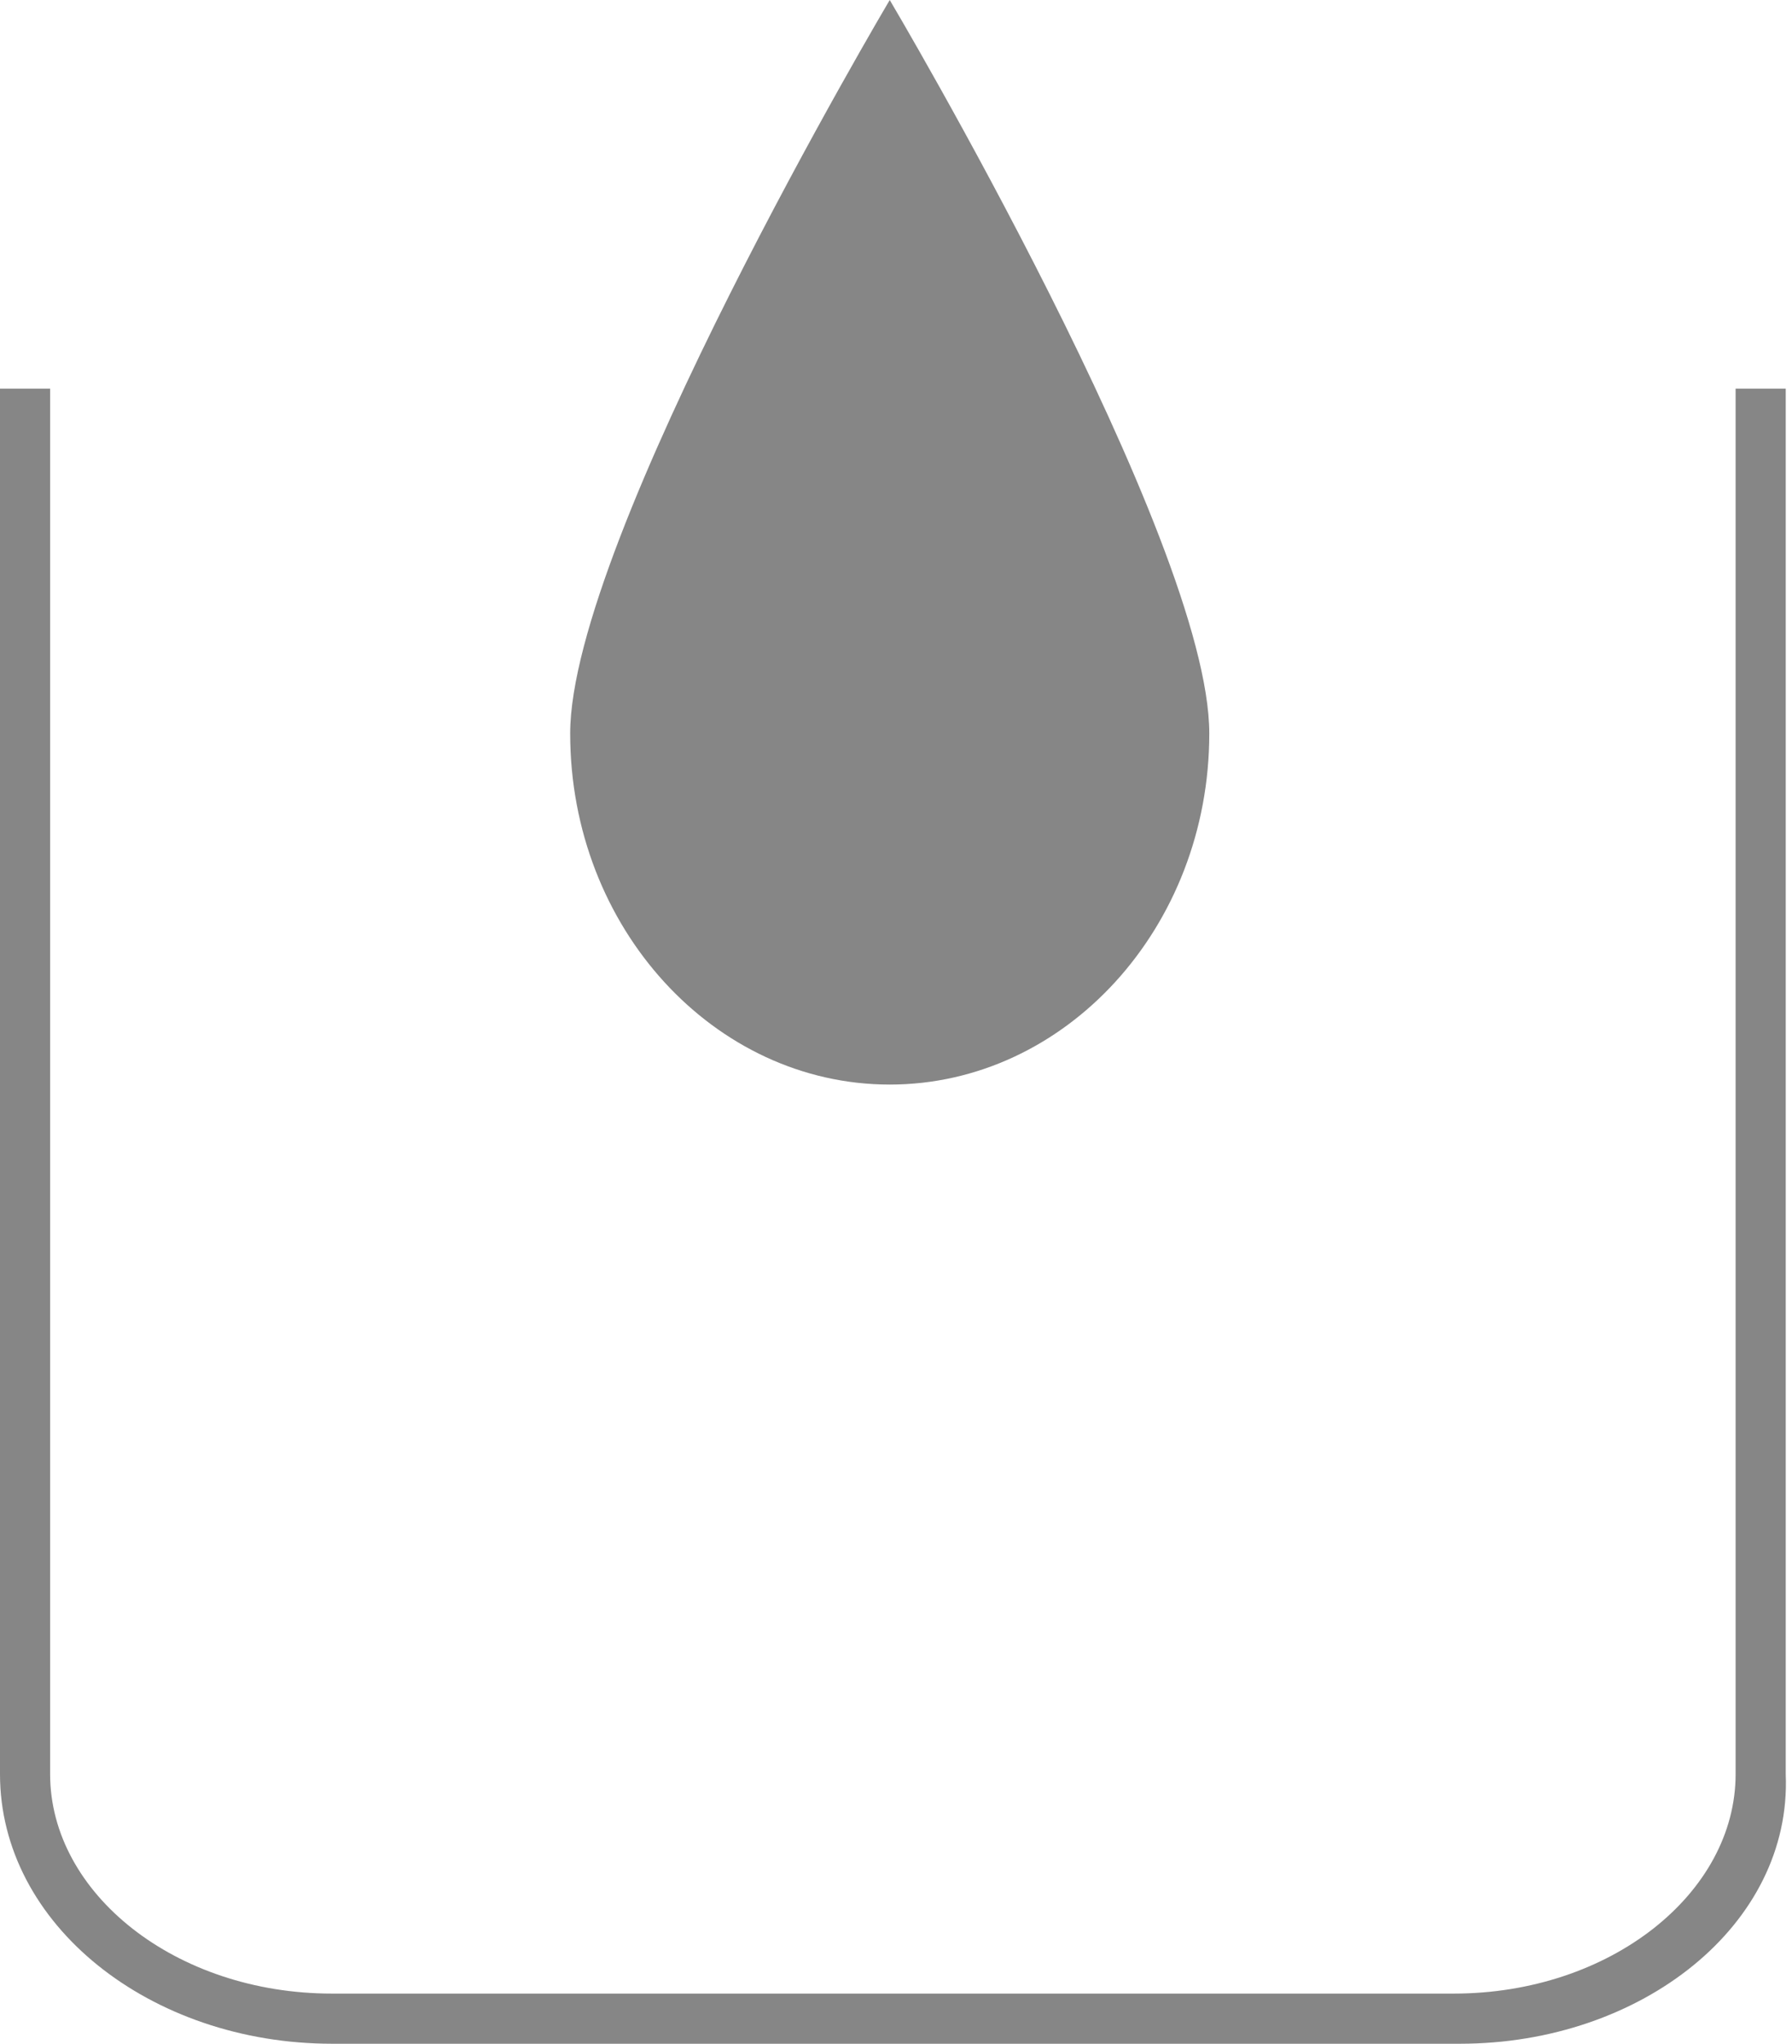 <?xml version="1.0" encoding="utf-8"?>
<!-- Generator: Adobe Illustrator 19.0.0, SVG Export Plug-In . SVG Version: 6.00 Build 0)  -->
<svg version="1.1" baseProfile="tiny" id="Livello_1"
	 xmlns="http://www.w3.org/2000/svg" xmlns:xlink="http://www.w3.org/1999/xlink" x="0px" y="0px" viewBox="0 0 28.6 32.6"
	 xml:space="preserve">
<g>
	<g>
		<path fill="#868686" d="M14.2,17.3c2.8,0,5.1-2.5,5.1-5.6S14.2,0,14.2,0S9.1,8.6,9.1,11.7S11.4,17.3,14.2,17.3z"/>
		<path fill="#868686" d="M23.3,32.6H5.3c-2.9,0-5.3-1.9-5.3-4.3V6.2h0.8v22.1c0,1.9,2,3.5,4.5,3.5h17.9c2.5,0,4.5-1.6,4.5-3.5V6.2
			h0.8v22.1C28.6,30.7,26.2,32.6,23.3,32.6z"/>
	</g>
</g>
</svg>
